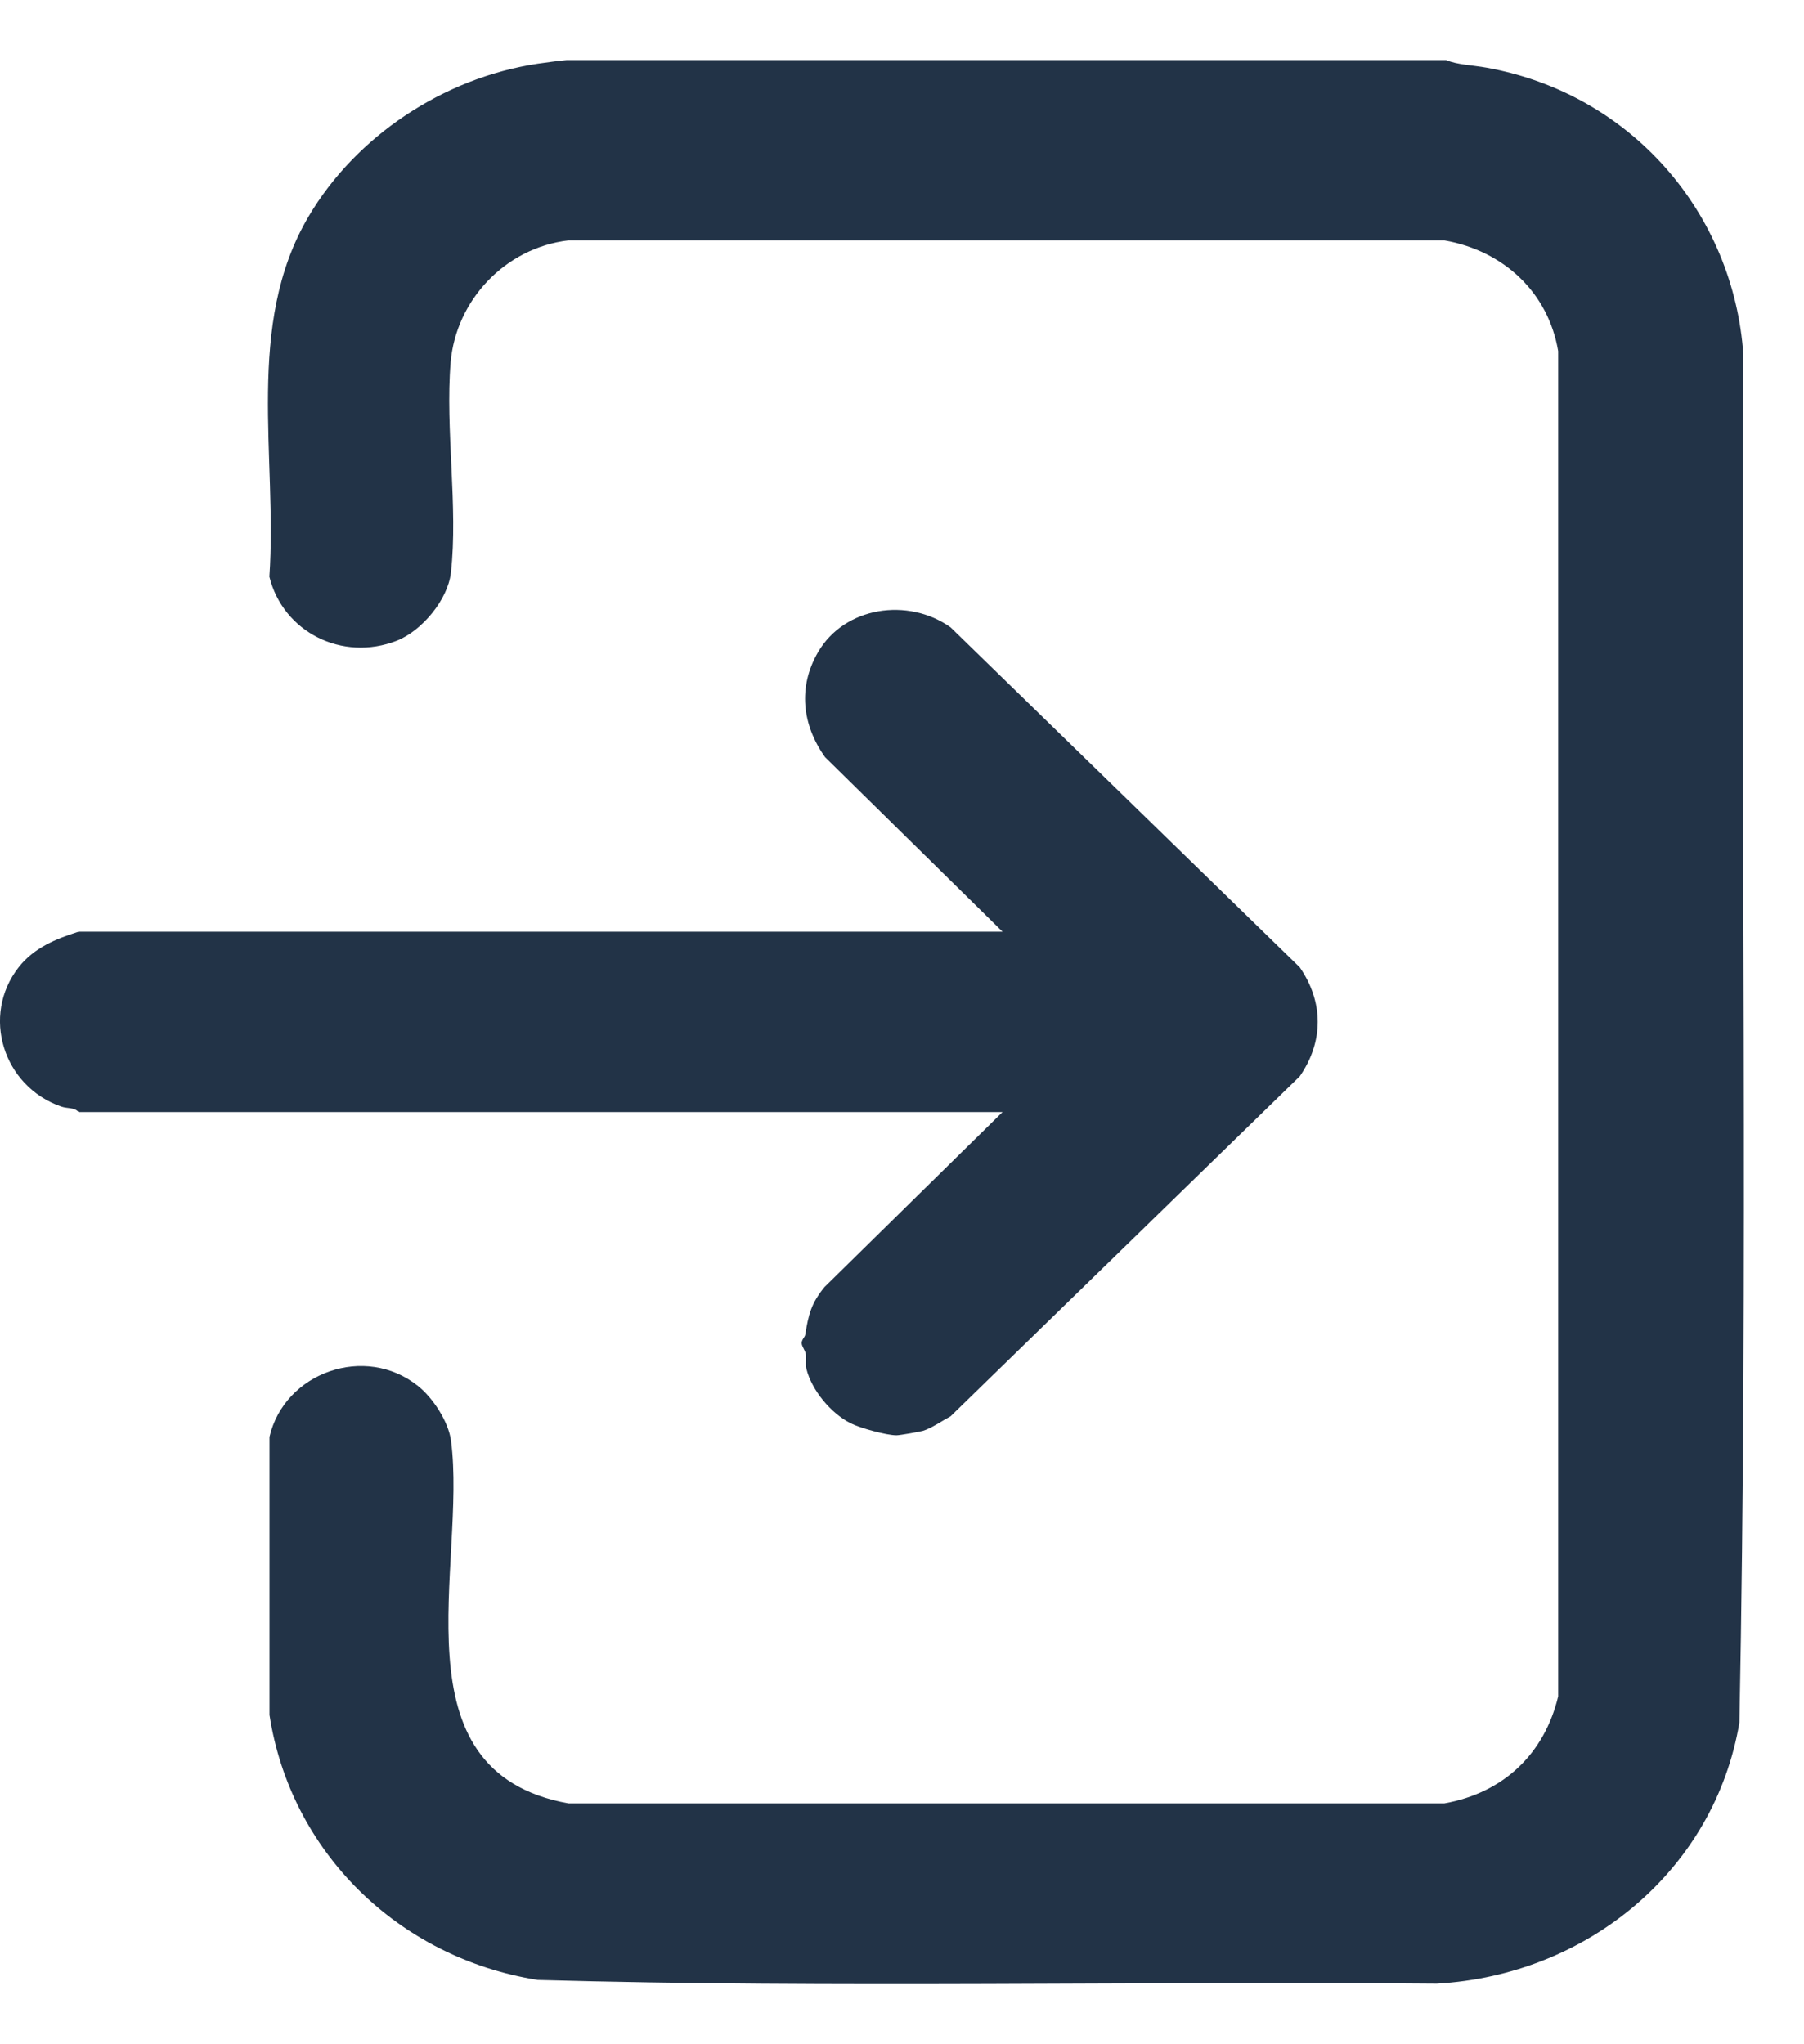 <svg width="15" height="17" viewBox="0 0 15 17" fill="none" xmlns="http://www.w3.org/2000/svg">
<path d="M12.025 0.5C12.116 0.539 12.246 0.542 12.361 0.563C13.564 0.78 14.415 1.771 14.496 2.951C14.473 6.741 14.537 10.543 14.463 14.324C14.258 15.547 13.204 16.425 11.946 16.496C9.456 16.474 6.952 16.535 4.47 16.465C3.306 16.279 2.416 15.397 2.241 14.262V11.949C2.365 11.414 3.036 11.173 3.477 11.527C3.602 11.627 3.729 11.824 3.75 11.98C3.885 13.005 3.258 14.731 4.726 14.997H12.01C12.506 14.908 12.842 14.582 12.956 14.107V2.92C12.874 2.434 12.505 2.086 12.01 1.999H4.726C4.197 2.062 3.791 2.5 3.747 3.013C3.701 3.568 3.811 4.22 3.749 4.764C3.724 4.985 3.51 5.245 3.3 5.328C2.845 5.506 2.353 5.255 2.24 4.796C2.308 3.798 2.033 2.703 2.566 1.8C2.959 1.134 3.684 0.649 4.47 0.53C4.534 0.521 4.665 0.503 4.711 0.5H12.025H12.025ZM6.859 10.699C6.744 10.839 6.723 10.931 6.695 11.101C6.692 11.12 6.666 11.139 6.666 11.169C6.666 11.198 6.695 11.227 6.7 11.262C6.706 11.3 6.694 11.339 6.705 11.383C6.749 11.56 6.907 11.752 7.073 11.836C7.153 11.876 7.369 11.936 7.454 11.936C7.483 11.936 7.646 11.907 7.674 11.899C7.744 11.878 7.836 11.814 7.904 11.778L10.807 8.951C11.007 8.662 11.006 8.332 10.807 8.044L7.904 5.217C7.55 4.966 7.021 5.044 6.801 5.425C6.634 5.714 6.669 6.027 6.86 6.296L8.336 7.748H0.653C0.465 7.807 0.282 7.882 0.155 8.044C-0.159 8.446 0.026 9.034 0.508 9.202C0.561 9.221 0.617 9.207 0.653 9.248H8.336L6.859 10.7V10.699Z" fill="#223347"/>
</svg>
